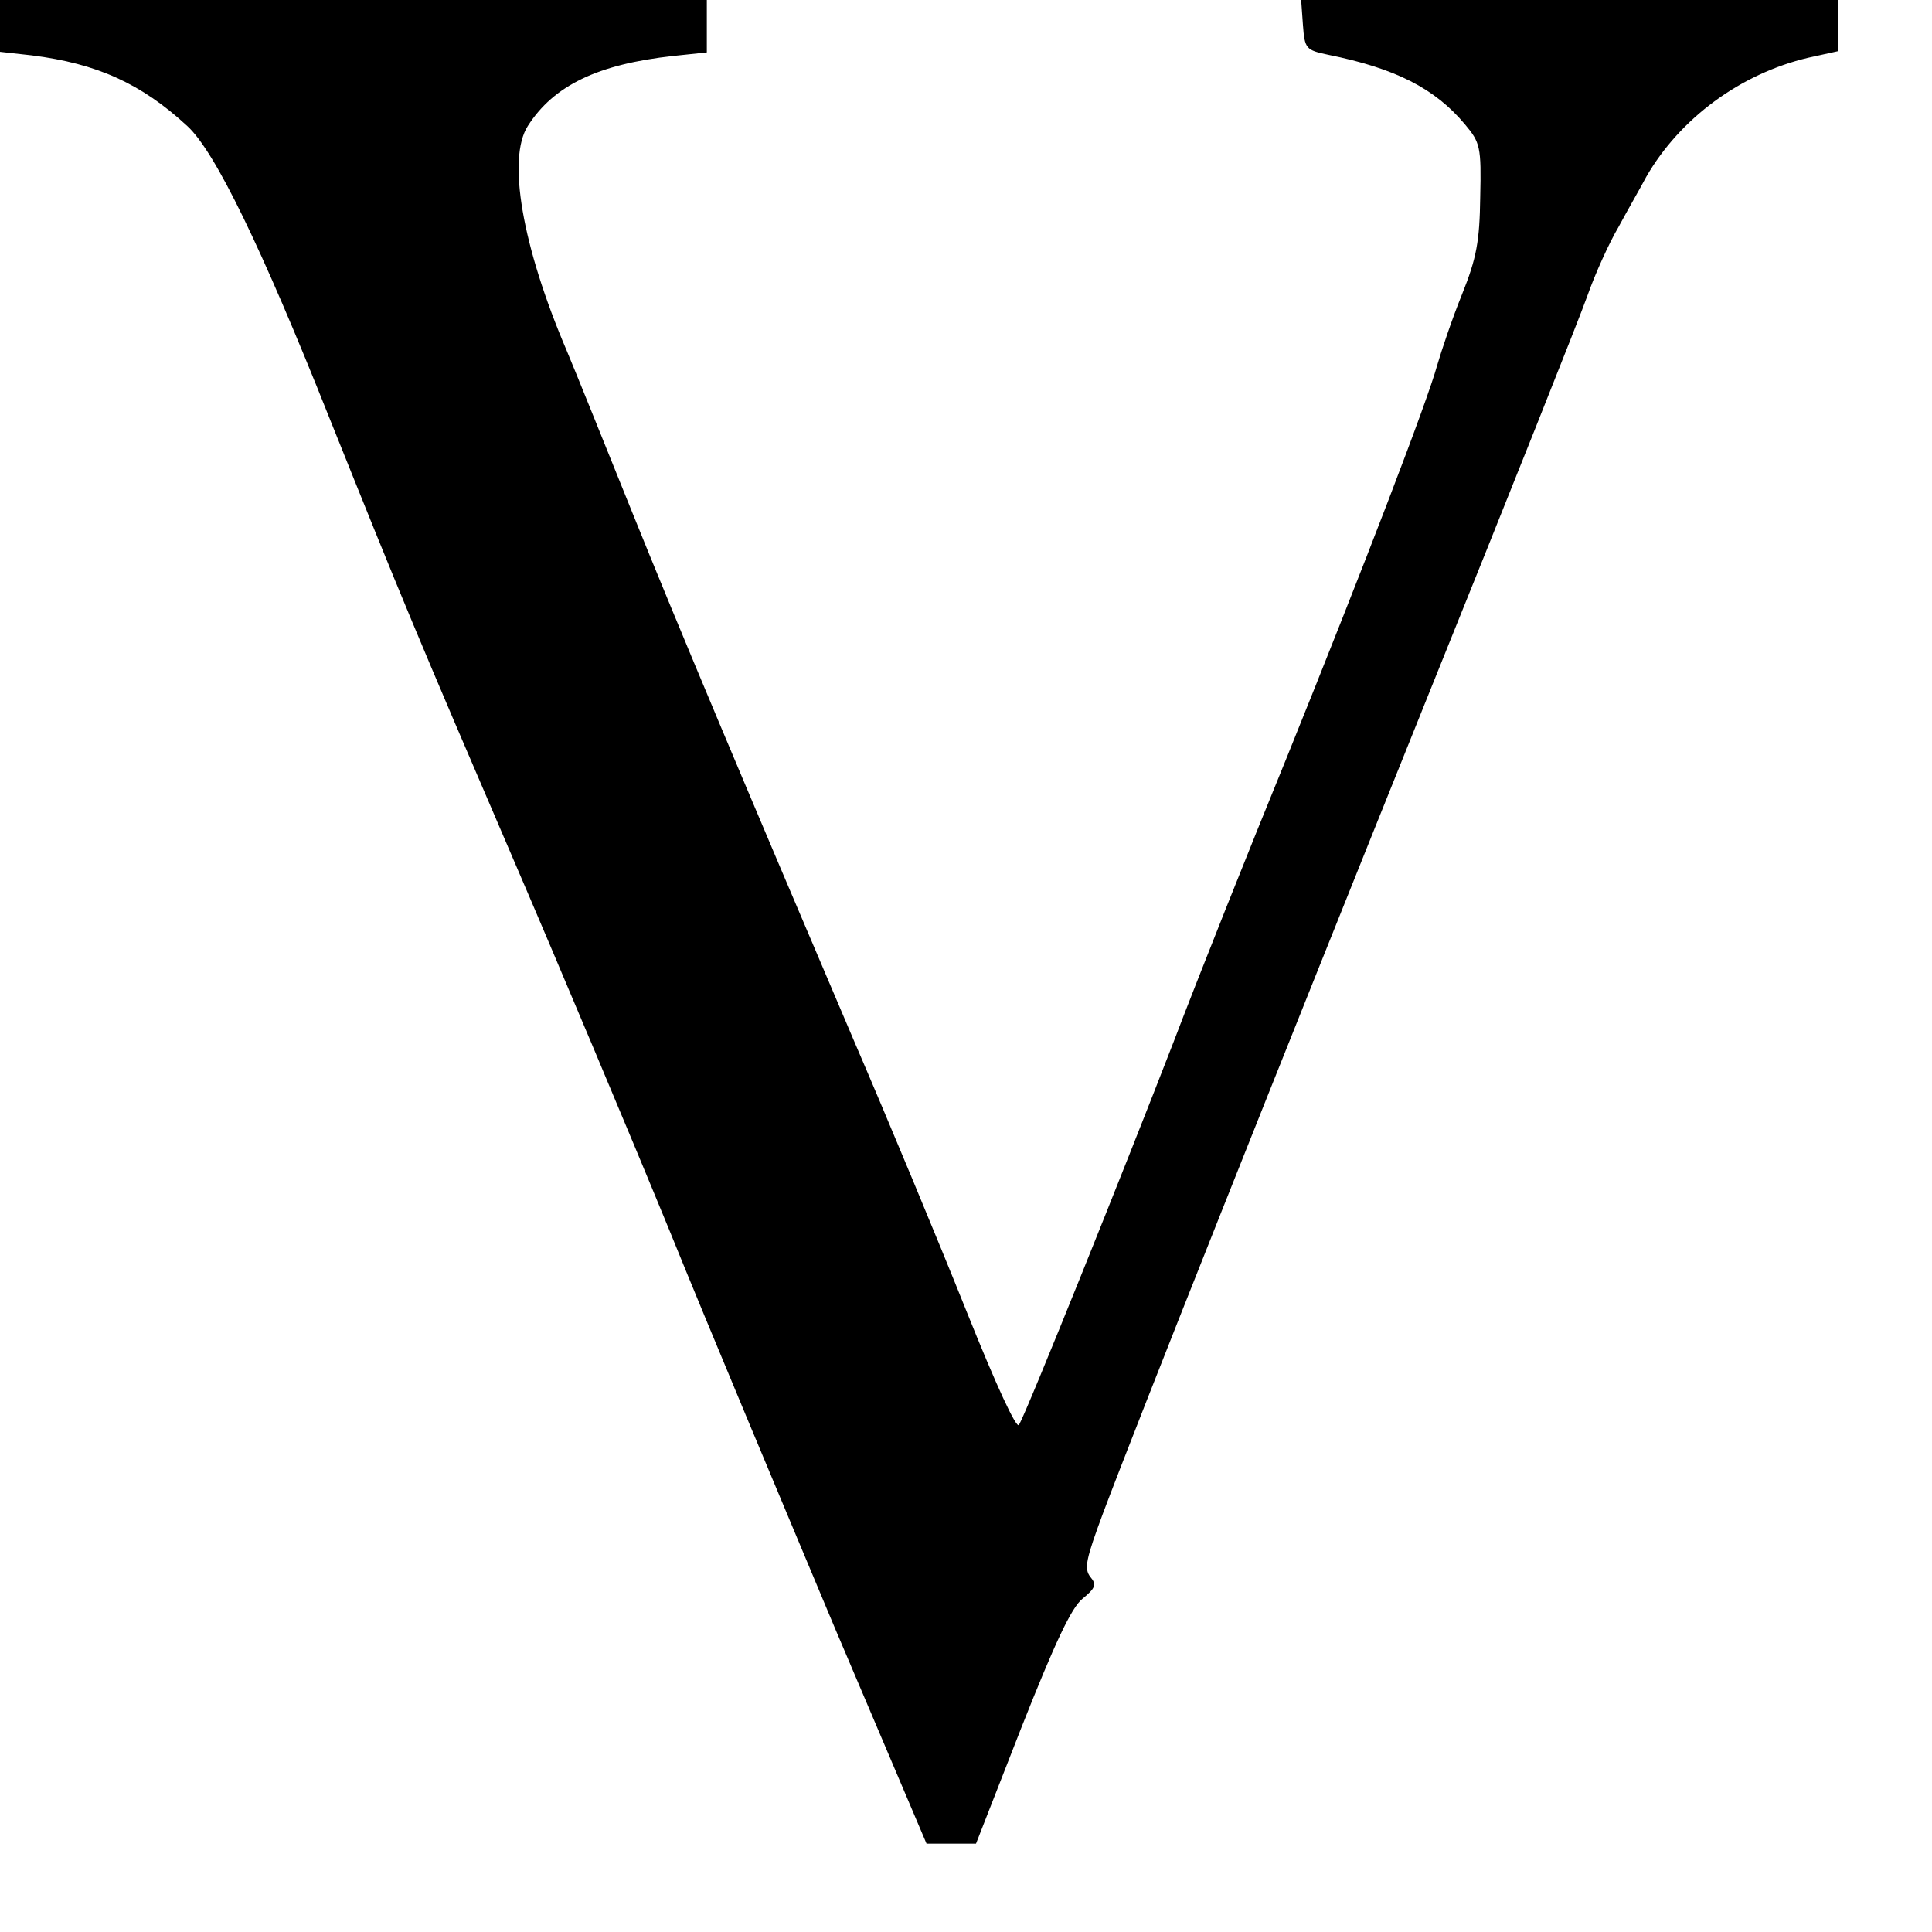 <?xml version="1.0" standalone="no"?>
<!DOCTYPE svg PUBLIC "-//W3C//DTD SVG 20010904//EN"
 "http://www.w3.org/TR/2001/REC-SVG-20010904/DTD/svg10.dtd">
<svg version="1.0" xmlns="http://www.w3.org/2000/svg"
 width="328pt" height="328pt" viewBox="0 0 328 328"
 preserveAspectRatio="xMidYMid meet">
<g transform="translate(0,328) scale(0.1,-0.1)"
fill="#000000" stroke="none">
<path d="M0 3236 l0 -44 54 -6 c111 -14 186 -48 264 -120 47 -43 126 -206 241
-495 126 -314 145 -360 313 -751 77 -179 196 -462 265 -630 68 -168 195 -470
280 -673 l156 -367 42 0 42 0 77 197 c57 144 85 204 104 219 22 18 24 24 13
37 -11 14 -7 31 22 109 56 149 285 725 551 1386 136 337 258 643 271 680 13
37 37 90 53 117 15 28 37 66 47 85 57 99 160 175 275 202 l50 11 0 44 0 43
-456 0 -455 0 3 -42 c3 -41 5 -43 43 -51 114 -23 181 -57 232 -118 26 -31 28
-38 26 -124 -1 -74 -6 -103 -31 -165 -17 -42 -35 -96 -42 -120 -17 -62 -121
-333 -255 -665 -63 -154 -150 -372 -193 -485 -82 -212 -248 -625 -262 -649 -4
-8 -38 65 -90 195 -46 115 -132 322 -191 459 -185 434 -295 695 -378 901 -44
109 -93 231 -109 269 -76 178 -101 326 -66 381 44 69 119 105 247 119 l57 6 0
45 0 44 -600 0 -600 0 0 -44z"/>
</g>
</svg>
